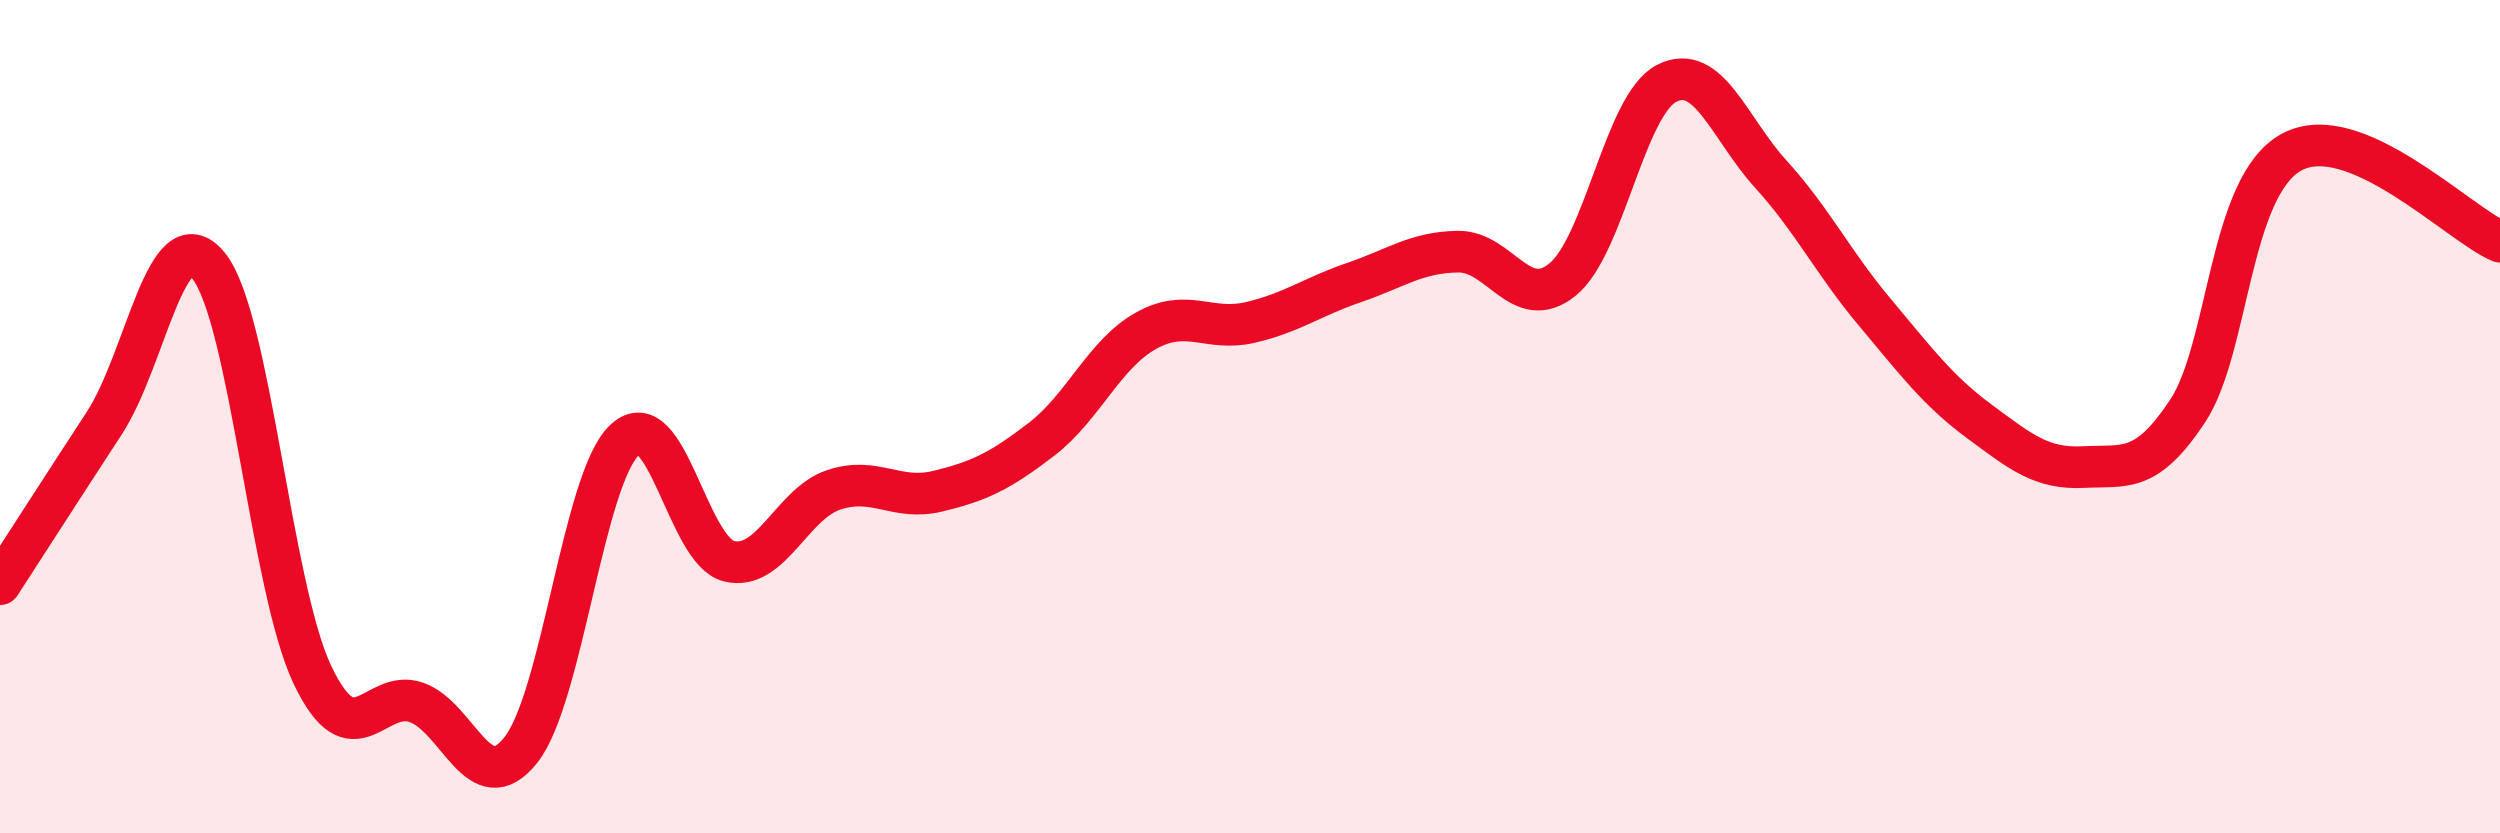 
    <svg width="60" height="20" viewBox="0 0 60 20" xmlns="http://www.w3.org/2000/svg">
      <path
        d="M 0,14.02 C 0.5,13.25 1.5,11.69 2.5,10.16 C 3.5,8.63 4,5.16 5,6.37 C 6,7.58 6.5,14.1 7.5,16.2 C 8.5,18.3 9,16.5 10,16.86 C 11,17.22 11.5,19.26 12.5,18 C 13.5,16.74 14,11.46 15,10.55 C 16,9.64 16.5,13.23 17.5,13.47 C 18.5,13.71 19,12.1 20,11.76 C 21,11.42 21.5,12.03 22.5,11.79 C 23.5,11.55 24,11.31 25,10.54 C 26,9.77 26.5,8.5 27.5,7.94 C 28.5,7.38 29,7.97 30,7.74 C 31,7.51 31.5,7.12 32.5,6.78 C 33.5,6.44 34,6.05 35,6.04 C 36,6.03 36.5,7.52 37.5,6.71 C 38.5,5.9 39,2.51 40,2 C 41,1.49 41.5,3.08 42.5,4.18 C 43.5,5.28 44,6.31 45,7.5 C 46,8.69 46.5,9.37 47.5,10.11 C 48.5,10.85 49,11.26 50,11.21 C 51,11.16 51.5,11.38 52.5,9.87 C 53.5,8.36 53.5,4.46 55,3.65 C 56.5,2.84 59,5.37 60,5.8L60 20L0 20Z"
        fill="#EB0A25"
        opacity="0.1"
        stroke-linecap="round"
        stroke-linejoin="round"
      />
      <path
        d="M 0,14.02 C 0.5,13.25 1.5,11.69 2.5,10.16 C 3.5,8.63 4,5.16 5,6.37 C 6,7.58 6.5,14.1 7.5,16.2 C 8.5,18.3 9,16.5 10,16.86 C 11,17.22 11.5,19.26 12.5,18 C 13.5,16.74 14,11.46 15,10.55 C 16,9.64 16.5,13.23 17.5,13.47 C 18.5,13.71 19,12.1 20,11.76 C 21,11.42 21.5,12.03 22.5,11.79 C 23.5,11.55 24,11.31 25,10.54 C 26,9.77 26.5,8.5 27.5,7.94 C 28.5,7.38 29,7.97 30,7.74 C 31,7.51 31.5,7.12 32.5,6.78 C 33.5,6.44 34,6.05 35,6.04 C 36,6.03 36.5,7.52 37.5,6.71 C 38.5,5.9 39,2.51 40,2 C 41,1.49 41.5,3.08 42.5,4.18 C 43.5,5.28 44,6.31 45,7.5 C 46,8.69 46.5,9.37 47.5,10.11 C 48.5,10.85 49,11.26 50,11.21 C 51,11.16 51.5,11.38 52.5,9.87 C 53.5,8.36 53.5,4.46 55,3.65 C 56.5,2.84 59,5.37 60,5.8"
        stroke="#EB0A25"
        stroke-width="1"
        fill="none"
        stroke-linecap="round"
        stroke-linejoin="round"
      />
    </svg>
  